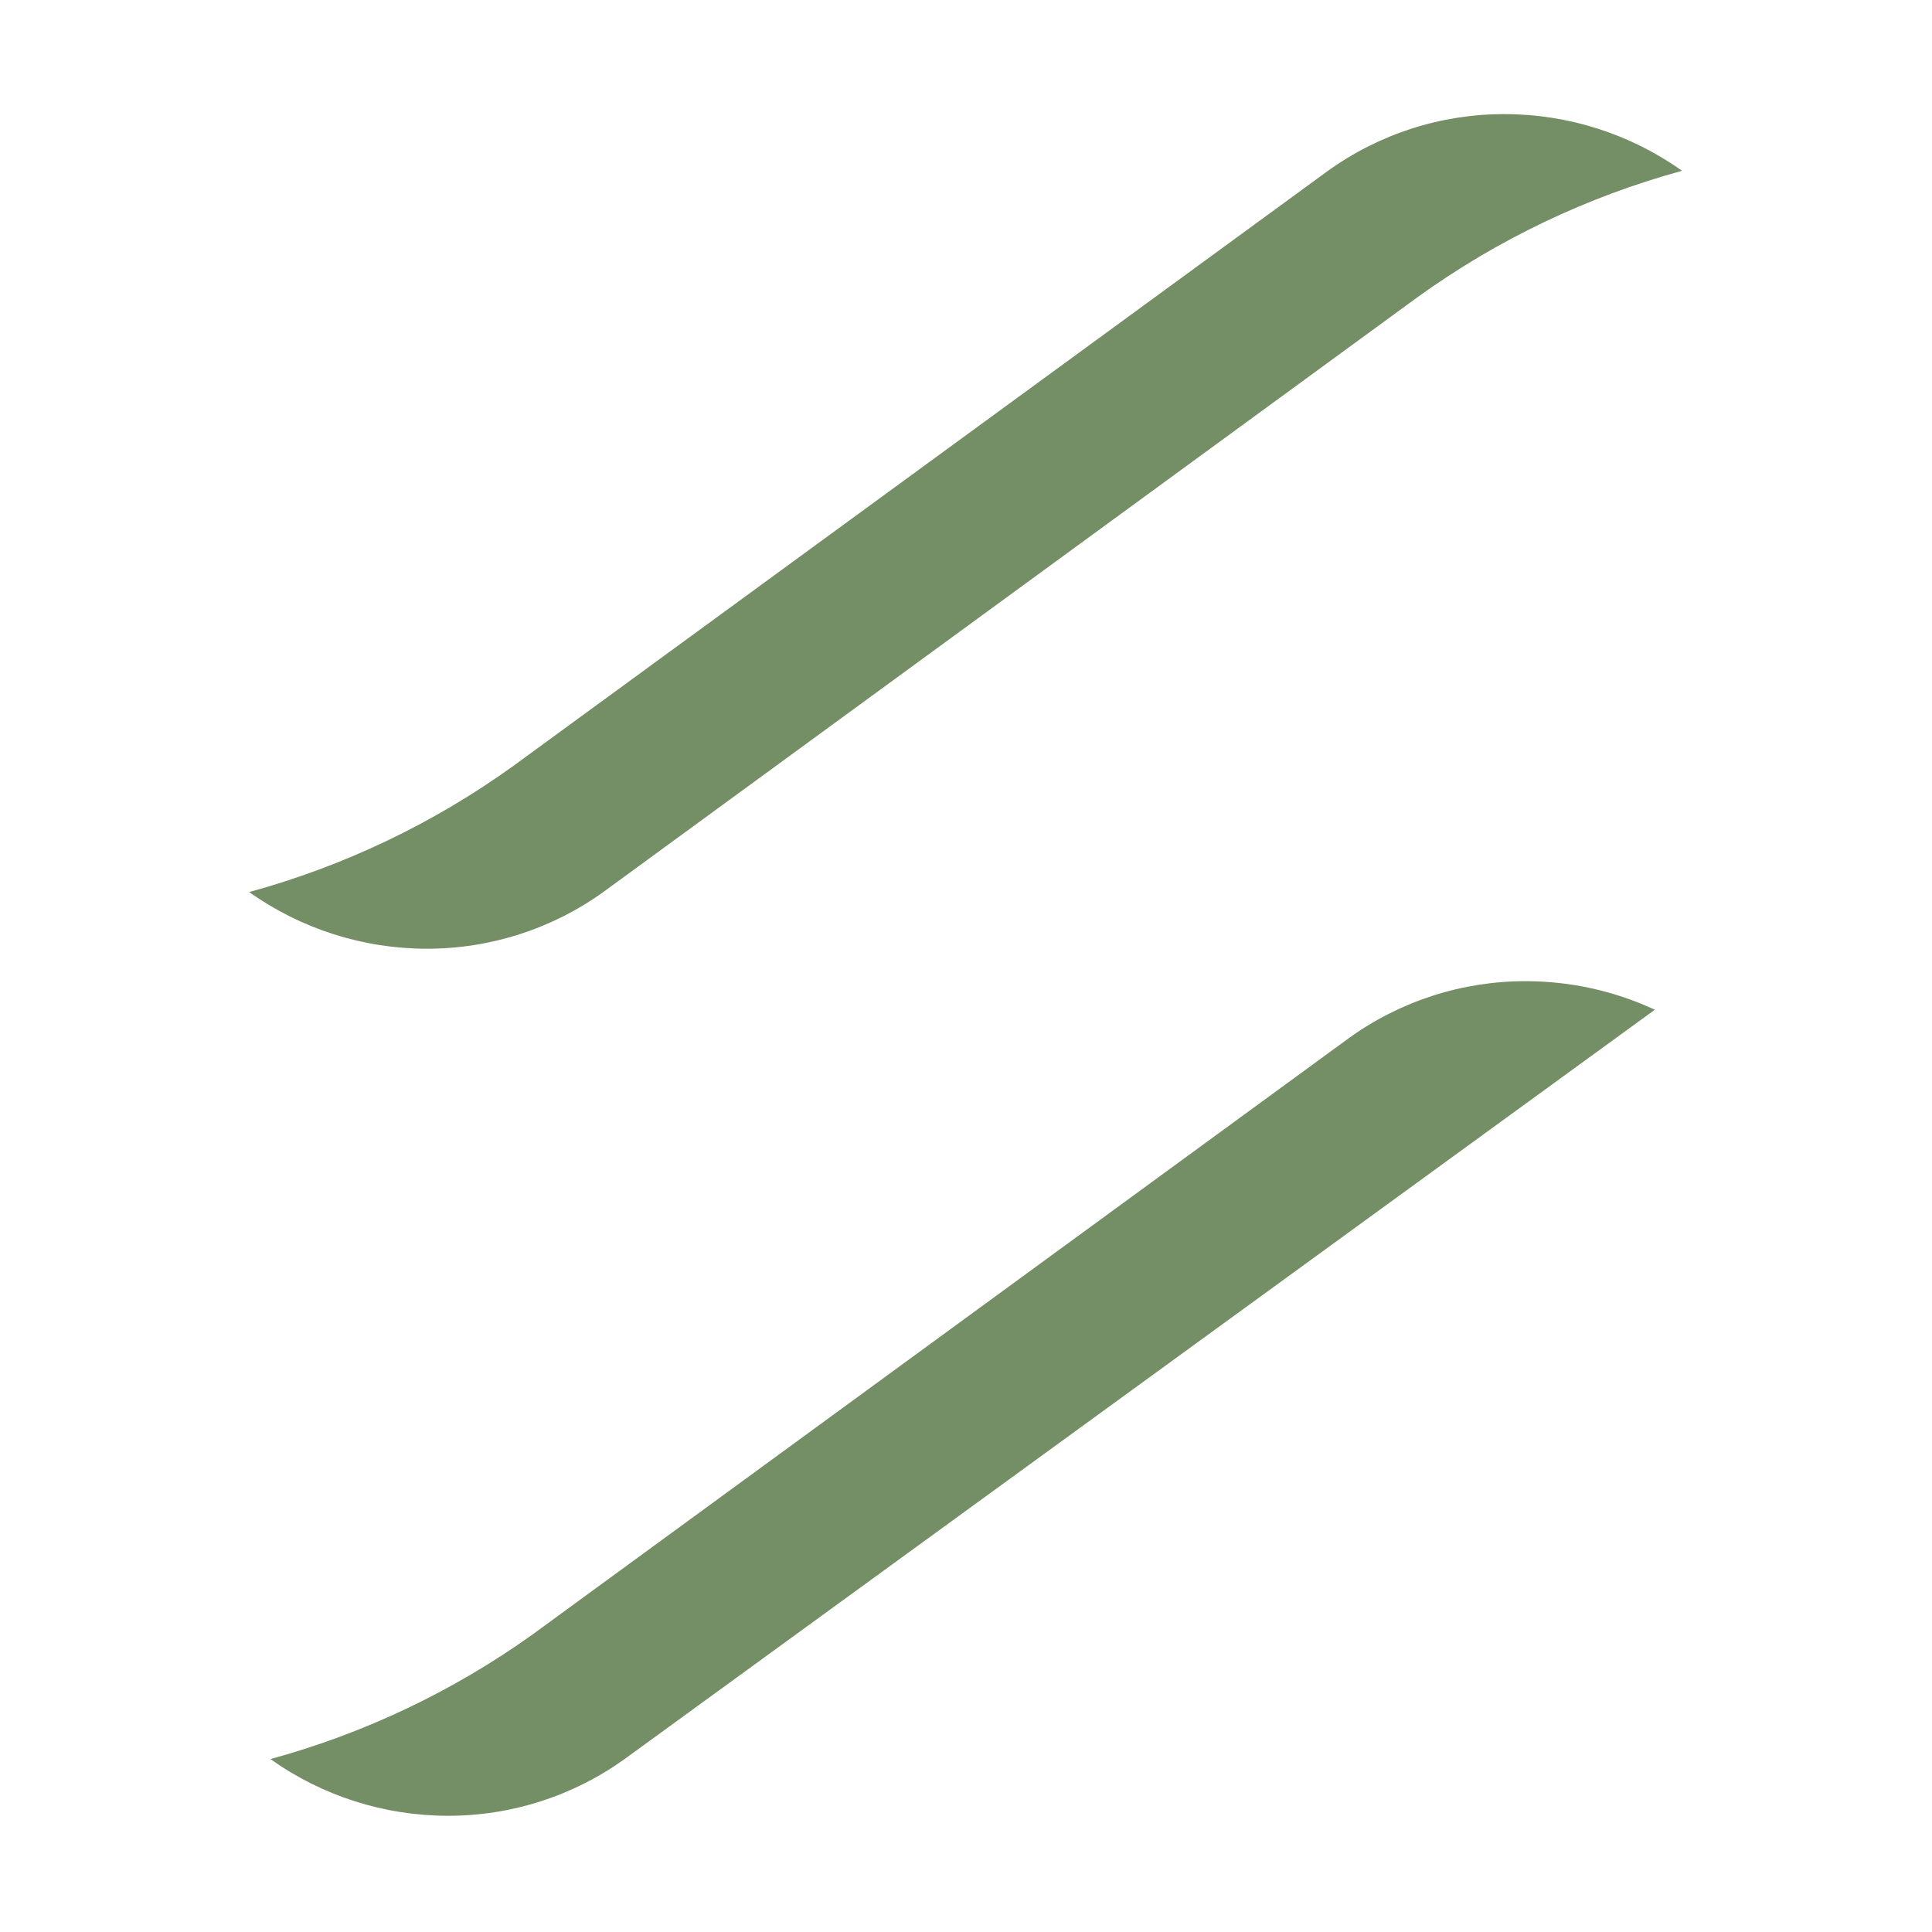<svg xmlns="http://www.w3.org/2000/svg" version="1.1" xmlns:xlink="http://www.w3.org/1999/xlink" width="487" height="487"><svg width="487" height="487" viewBox="0 0 487 487" fill="none" xmlns="http://www.w3.org/2000/svg">
<path d="M107.513 239.142C91.493 239.13 75.873 234.139 62.815 224.859C86.738 218.314 109.297 207.539 129.424 193.046L334.64 43.13C347.64 33.751 363.272 28.724 379.302 28.767C395.322 28.781 410.941 33.772 424 43.05C400.071 49.589 377.509 60.363 357.382 74.864L152.175 224.78C139.174 234.156 123.542 239.183 107.513 239.142Z" fill="#748E66"></path>
<path d="M112.869 457.704C96.847 457.693 81.226 452.698 68.171 443.412C91.88 436.929 114.253 426.292 134.249 411.997L339.995 261.691C352.996 252.315 368.628 247.288 384.658 247.329C395.878 247.334 406.962 249.79 417.135 254.523L157.593 443.297C144.576 452.693 128.922 457.735 112.869 457.704Z" fill="#748E66"></path>
</svg><style>@media (prefers-color-scheme: light) { :root { filter: none; } }
@media (prefers-color-scheme: dark) { :root { filter: none; } }
</style></svg>
